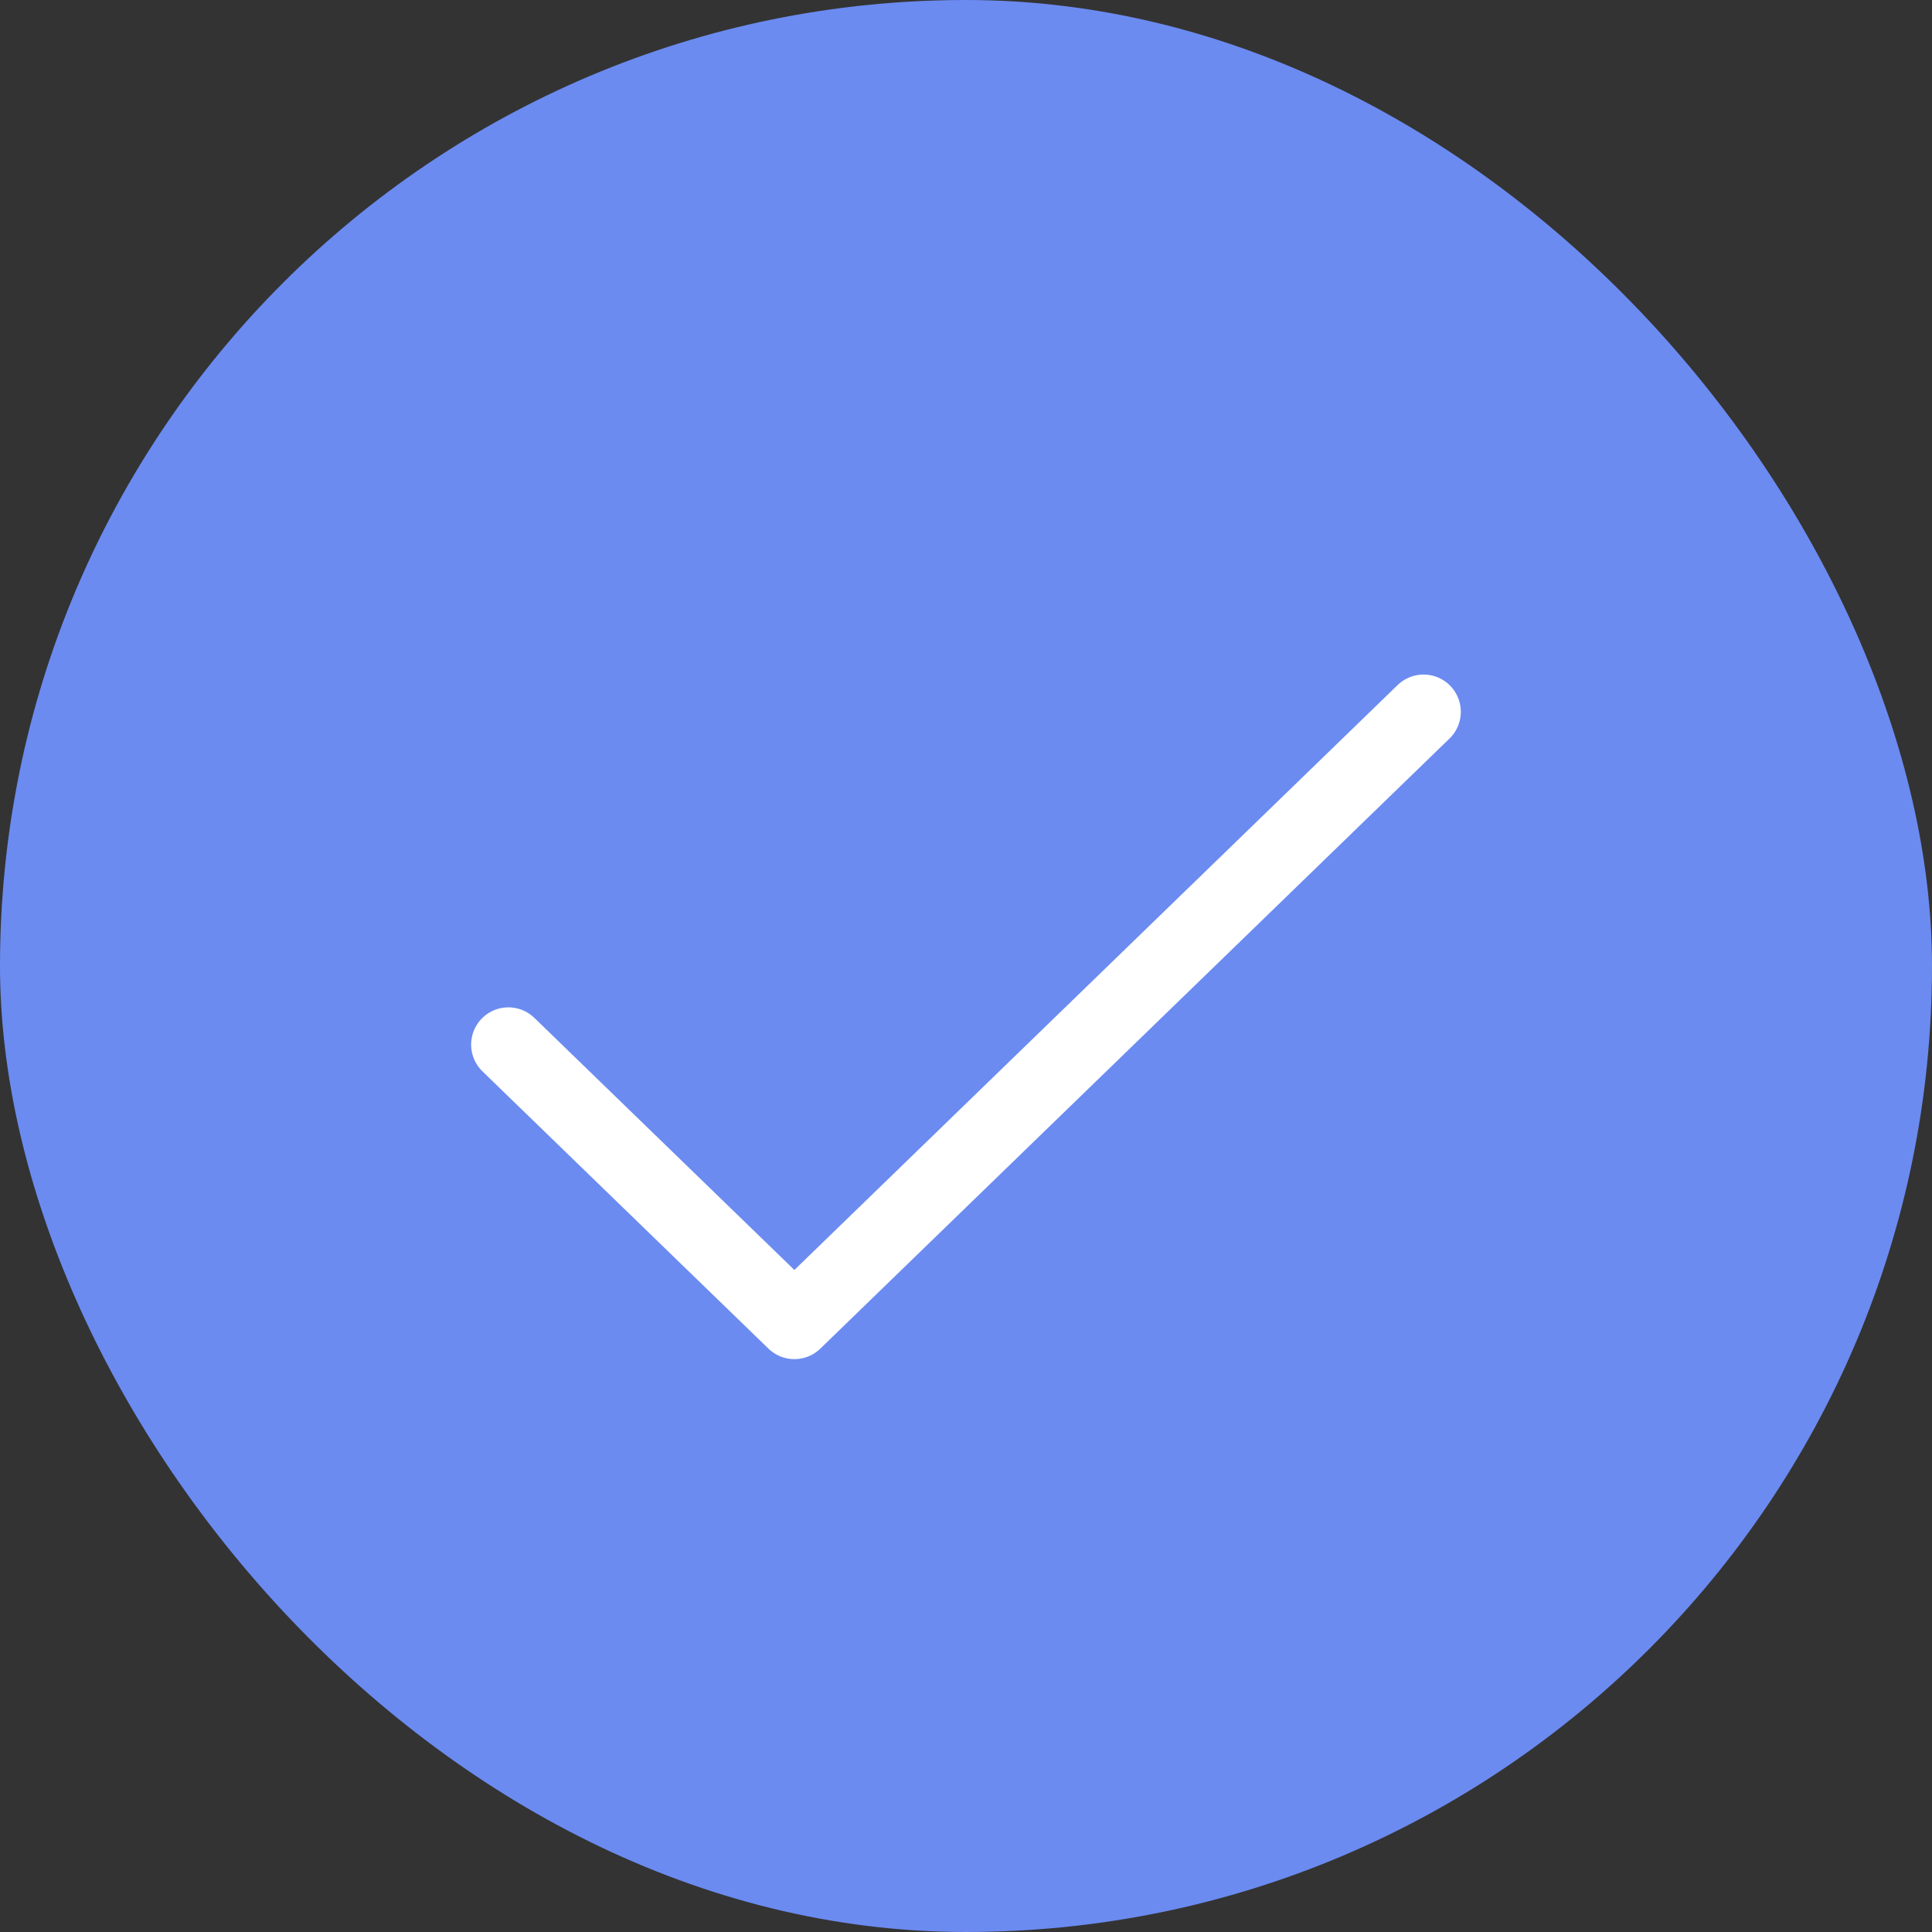 <?xml version="1.0" encoding="UTF-8"?> <svg xmlns="http://www.w3.org/2000/svg" width="35" height="35" viewBox="0 0 35 35" fill="none"><rect x="0" y="0" width="35" height="35" fill="#333333" stroke="none"/><rect width="35" height="35" rx="17.5" fill="#6B8BF1"></rect><path d="M25.789 12.895L14.391 23.947L9.21 18.924" stroke="white" stroke-width="1.35" stroke-linecap="round" stroke-linejoin="round"></path></svg> 